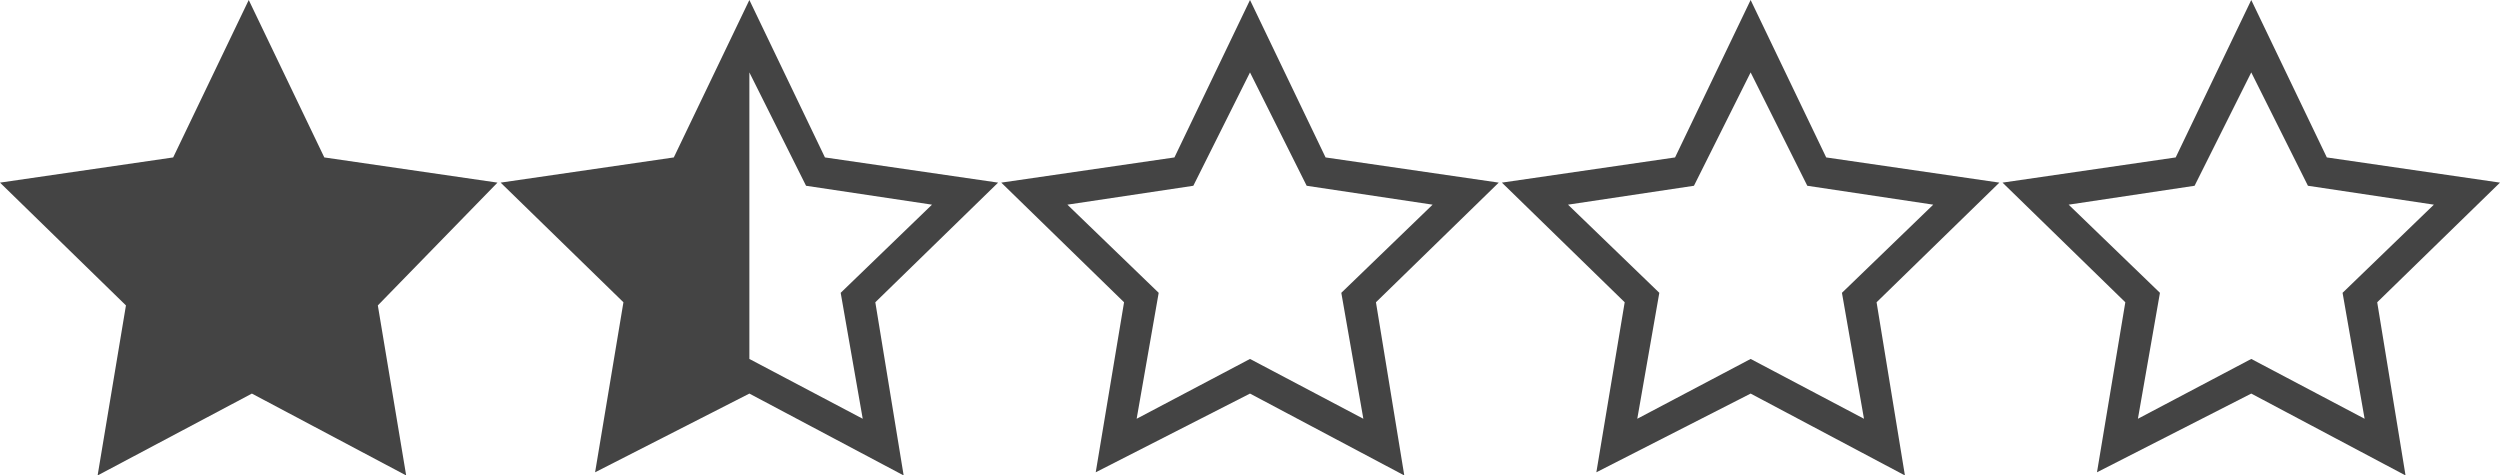 <?xml version="1.0" encoding="UTF-8"?>
<svg id="Layer_1" data-name="Layer 1" xmlns="http://www.w3.org/2000/svg" viewBox="0 0 3970 755">
  <defs>
    <style>
      .cls-1 {
        fill: #444;
        stroke-width: 0px;
      }
    </style>
  </defs>
  <path class="cls-1" d="M2380,290l-275-40L1985,0l-120,250-275,40,195,190-45,270,245-125,245,130-45-275,195-190ZM1985,570l-180,95,35-200-145-140,200-30,90-180,90,180,200,30-145,140,35,200-180-95h0Z"/>
  <path class="cls-1" d="M3175,290l-275-40L2780,0l-120,250-275,40,195,190-45,270,245-125,245,130-45-275,195-190ZM2780,570l-180,95,35-200-145-140,200-30,90-180,90,180,200,30-145,140,35,200-180-95h0Z"/>
  <path class="cls-1" d="M3970,290l-275-40L3575,0l-120,250-275,40,195,190-45,270,245-125,245,130-45-275,195-190ZM3575,570l-180,95,35-200-145-140,200-30,90-180,90,180,200,30-145,140,35,200-180-95h0Z"/>
  <path class="cls-1" d="M1585,290l-275-40L1190,0l-120,250-275,40,195,190-45,270,245-125,245,130-45-275,195-190ZM1190,570V115l90,180,200,30-145,140,35,200-180-95h0Z"/>
  <path class="cls-1" d="M645,755l-245-130-245,130,45-270L0,290l275-40L395,0l120,250,275,40-190,195,45,270h0Z"/>
</svg>